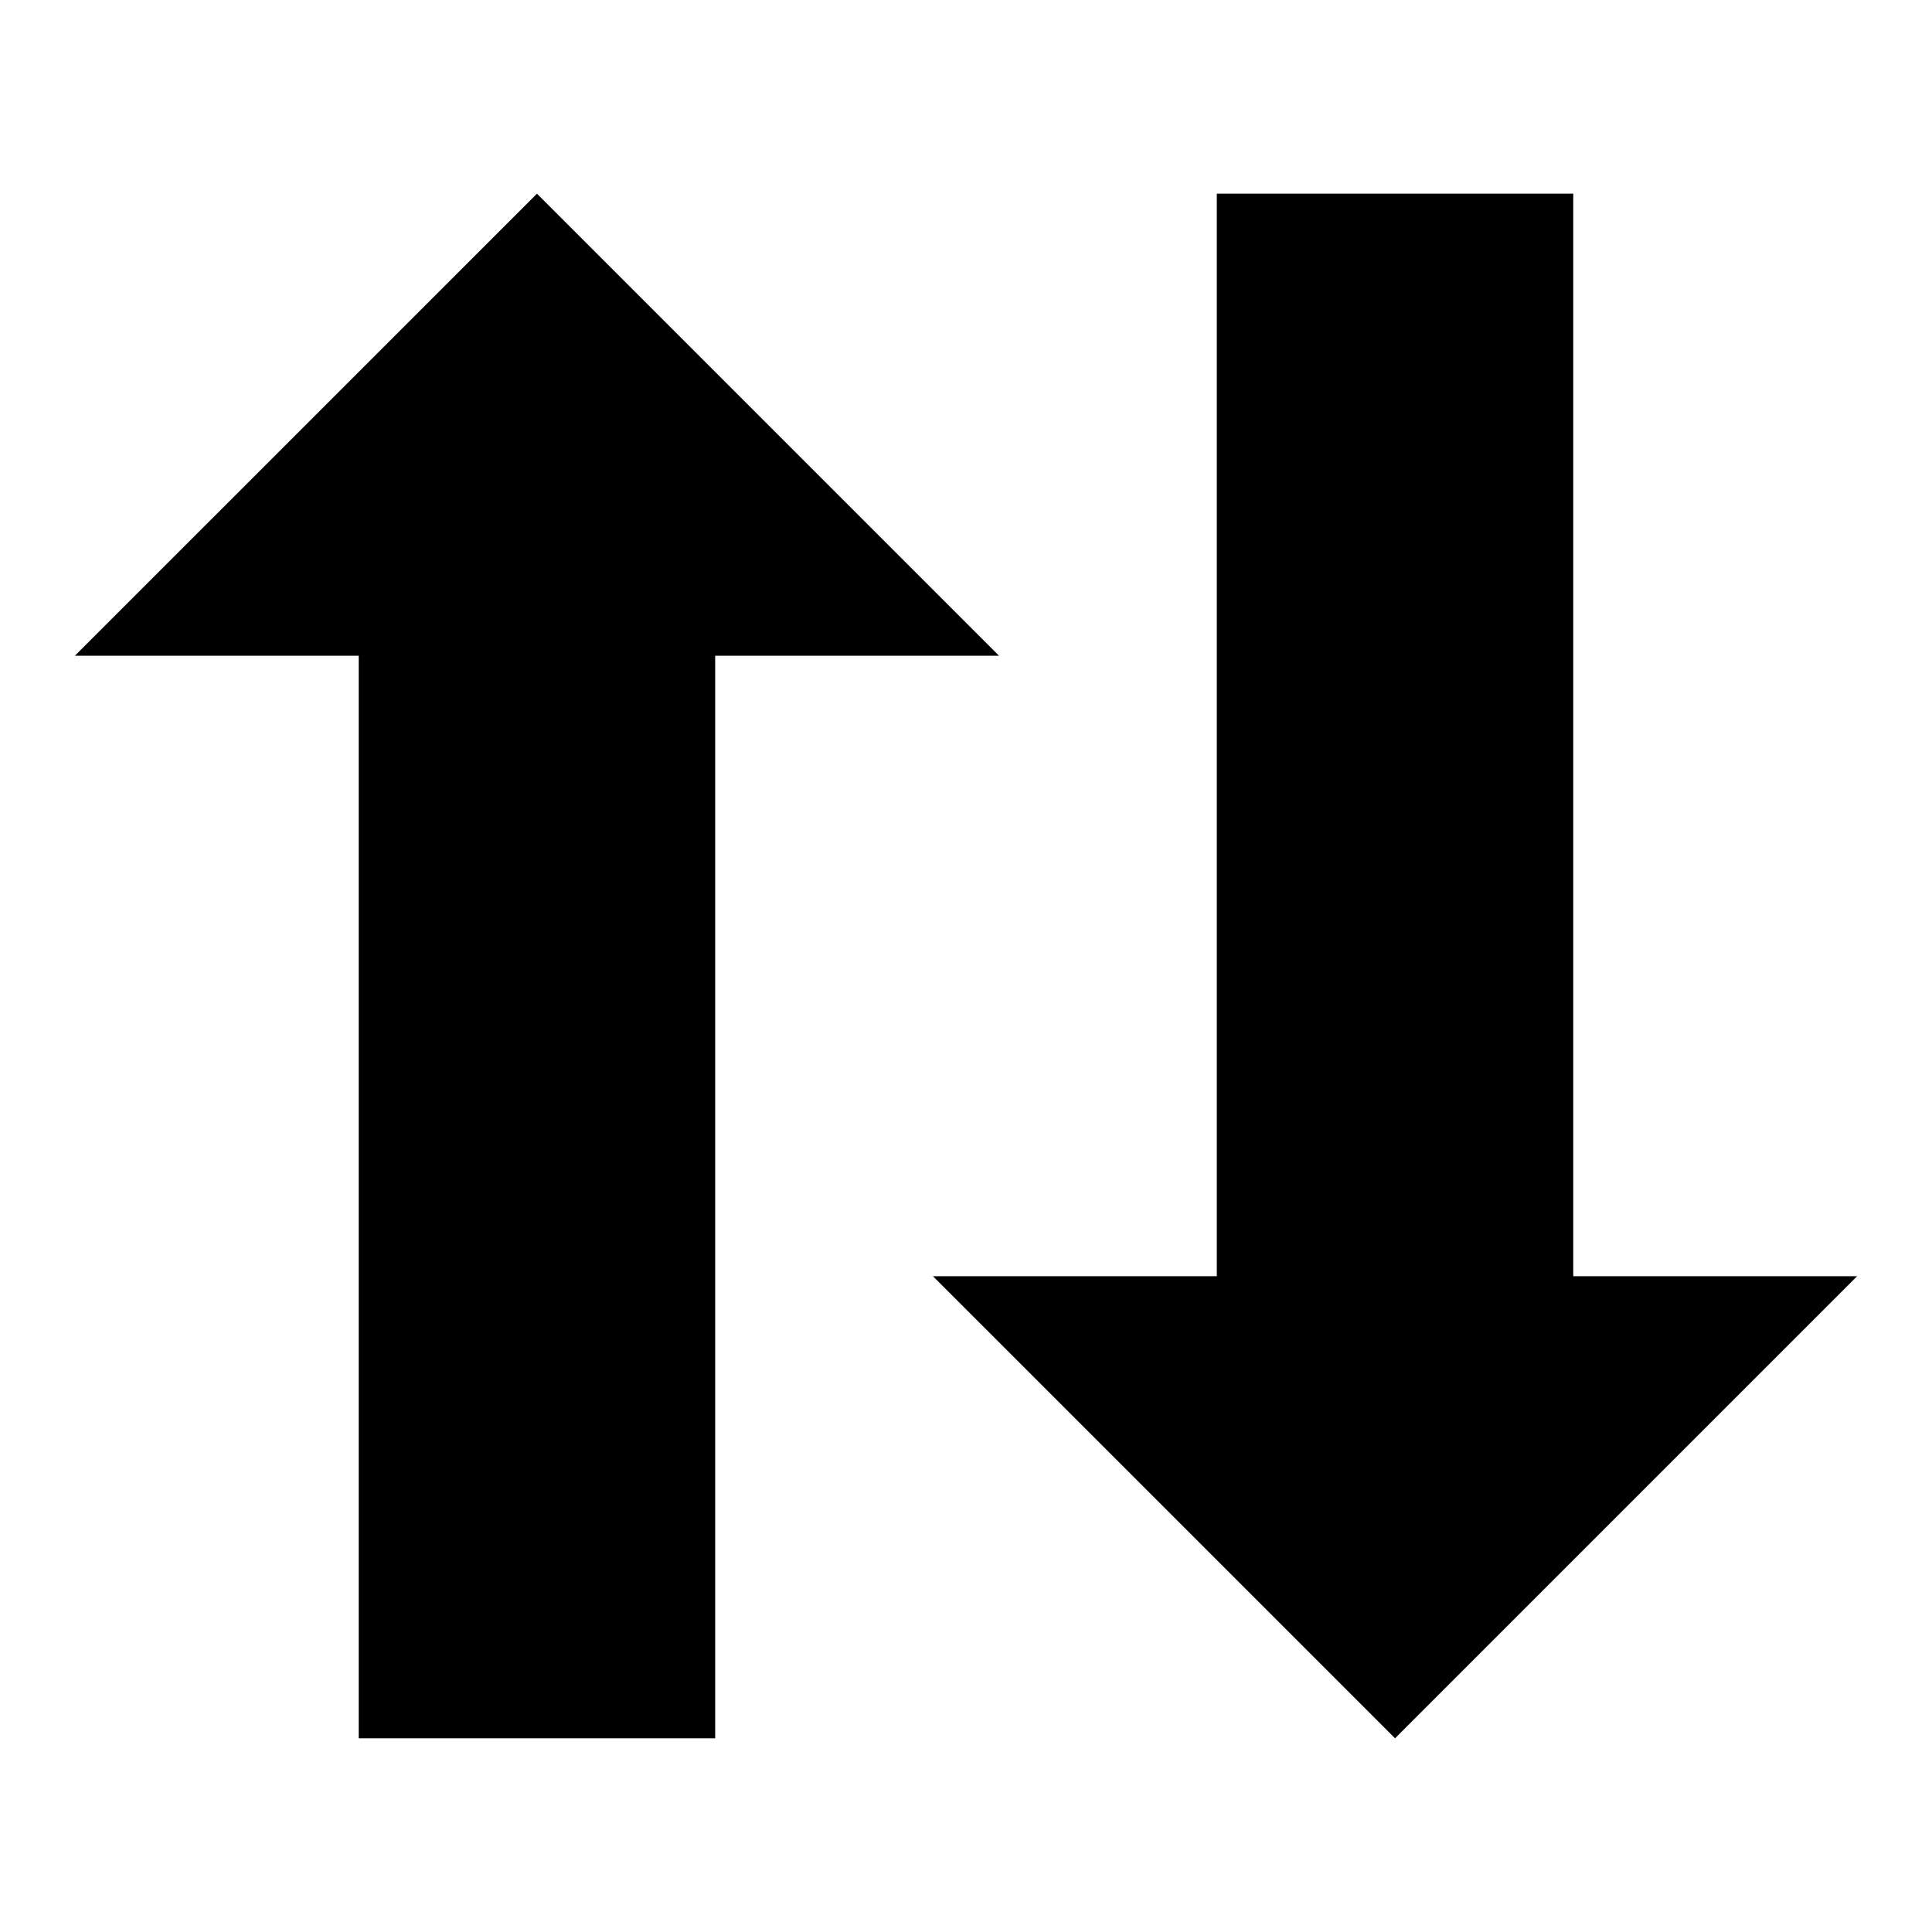 <?xml version="1.0" encoding="UTF-8"?>
<!-- Uploaded to: ICON Repo, www.svgrepo.com, Generator: ICON Repo Mixer Tools -->
<svg fill="#000000" width="800px" height="800px" version="1.1" viewBox="144 144 512 512" xmlns="http://www.w3.org/2000/svg">
 <g>
  <path d="m513.7 604.67 122.46-122.46h-75.23v-286.89h-94.465v286.89h-75.227z"/>
  <path d="m286.3 195.32 122.46 122.46h-75.227v286.89h-94.465v-286.89h-75.23z"/>
 </g>
</svg>